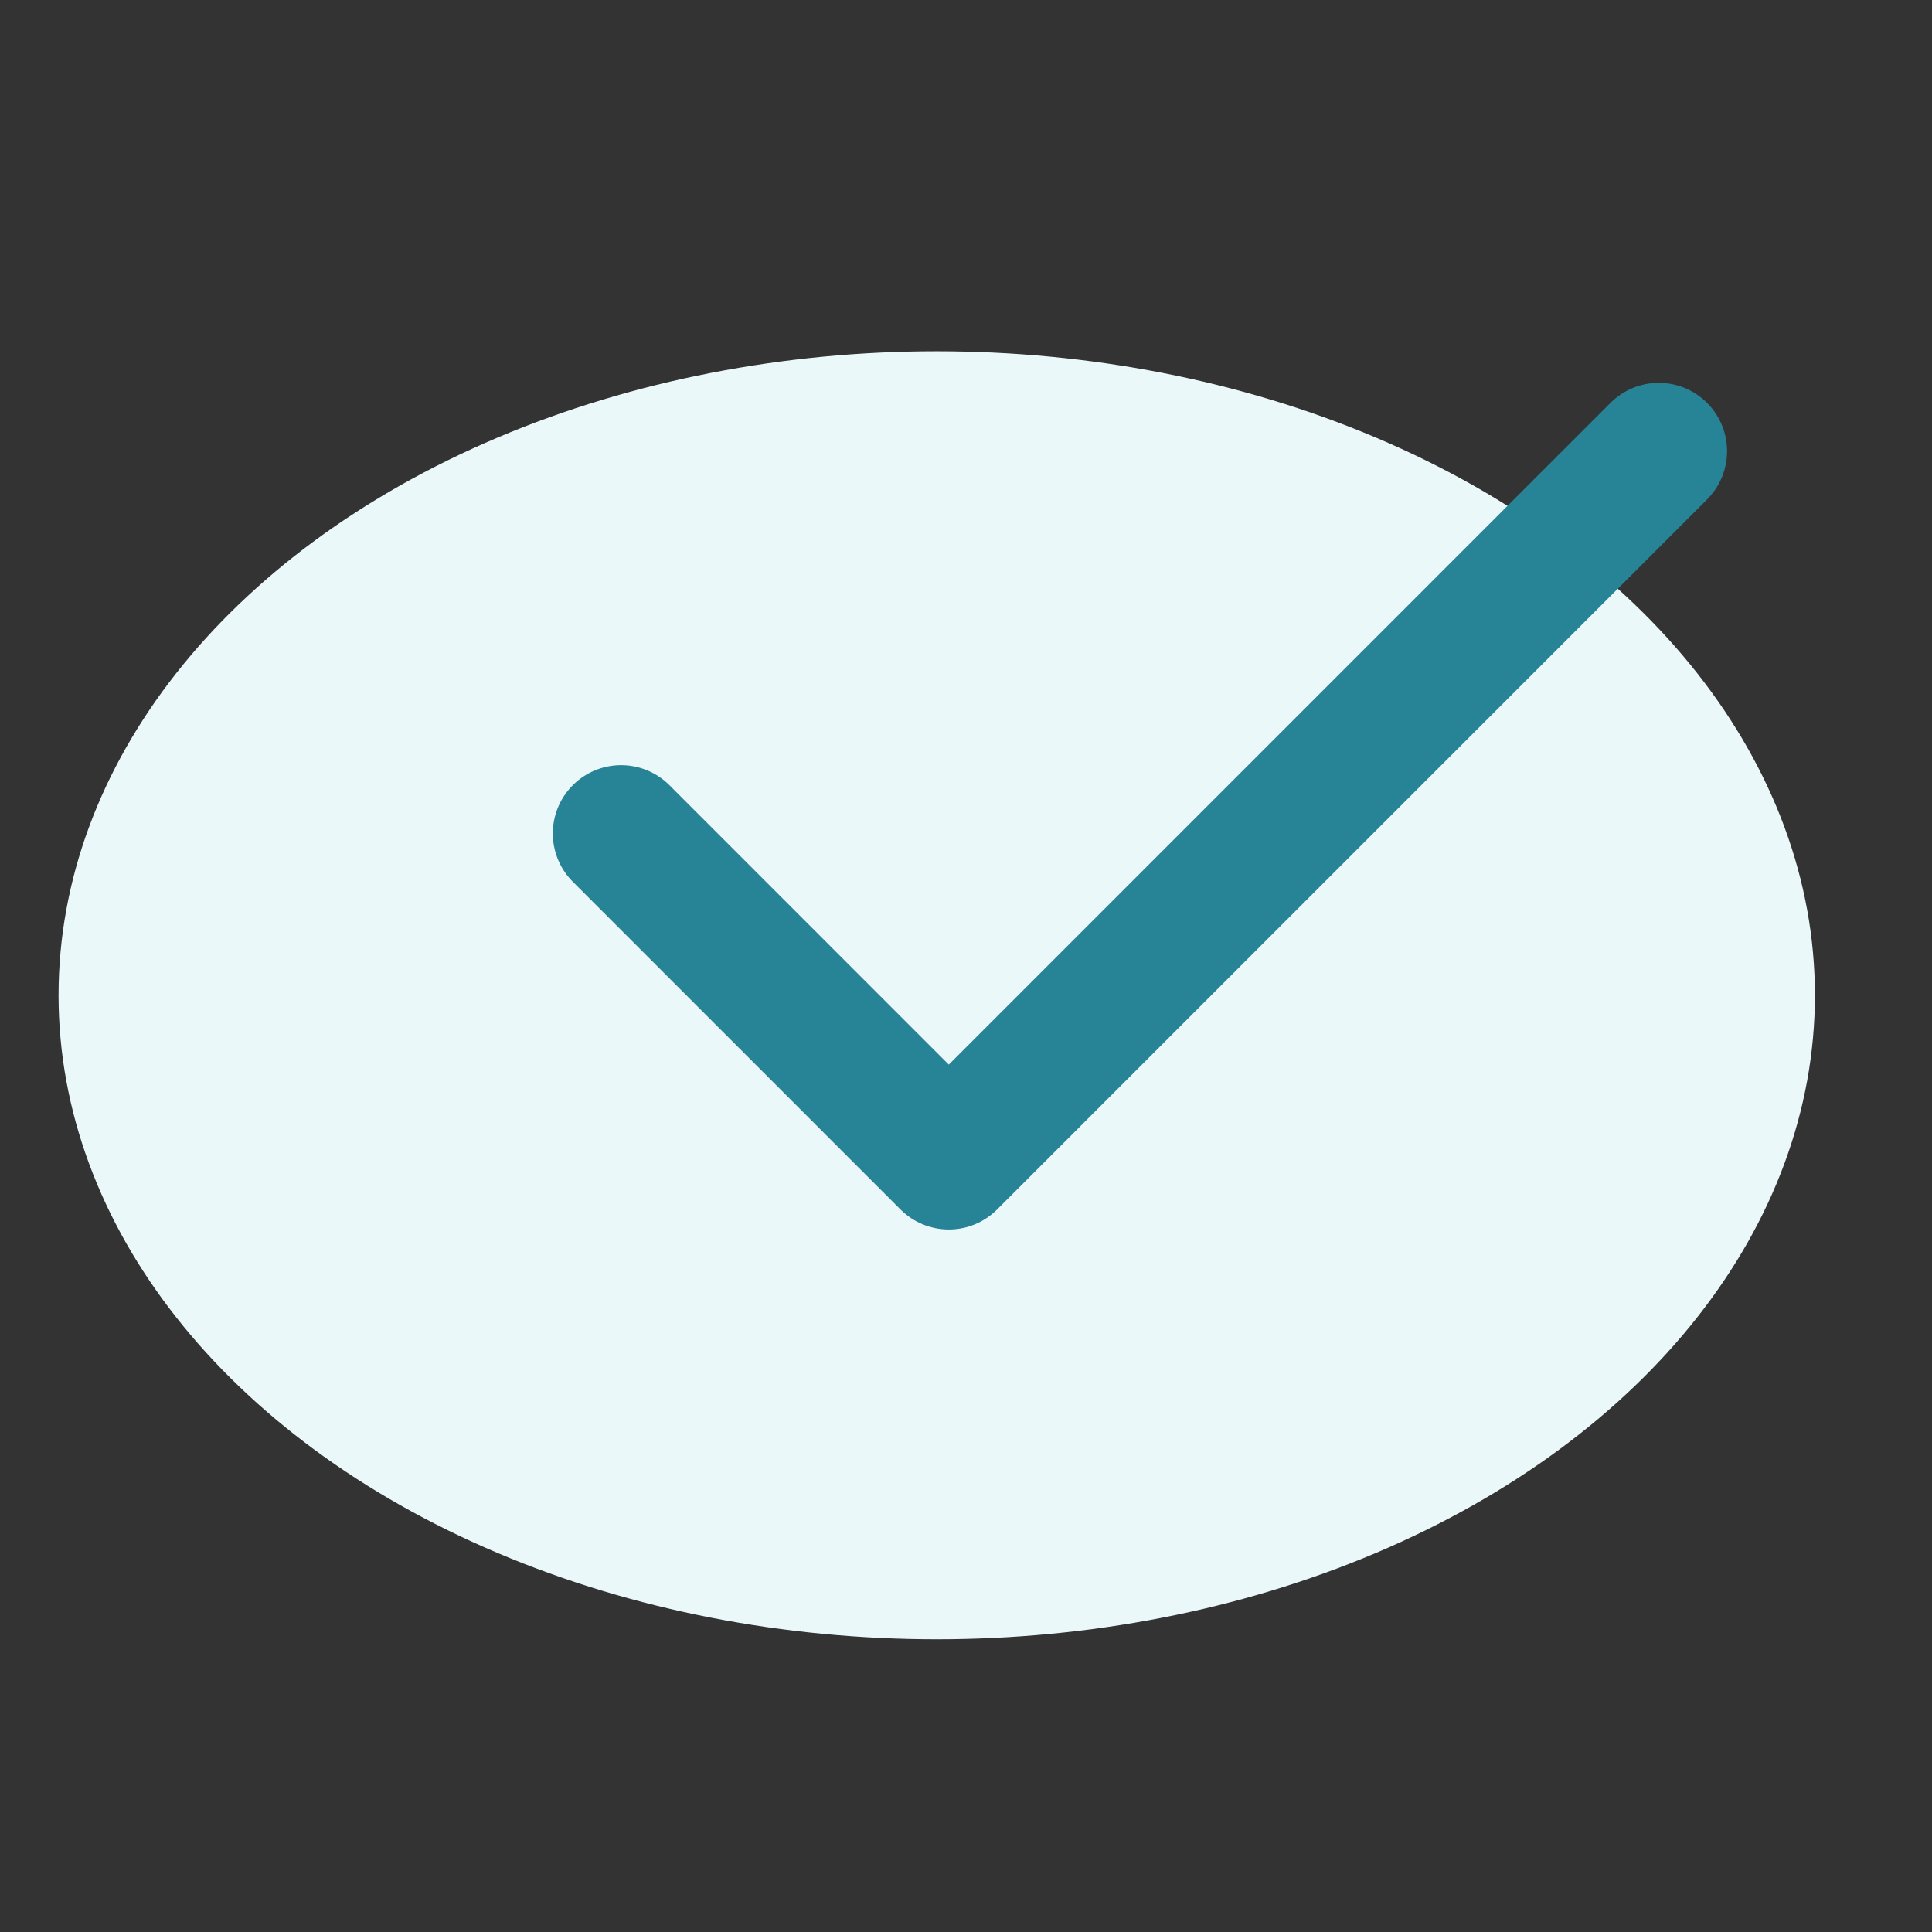 <svg width="33" height="33" viewBox="0 0 33 33" fill="none" xmlns="http://www.w3.org/2000/svg">
<rect x="0" y="0" width="33" height="33" fill="#333333" stroke="none"/>
<ellipse cx="16" cy="17" rx="15" ry="11" fill="#EBF8FA"/>
<path d="M10.609 14.236L16.206 19.834L28.333 7.706" stroke="#278396" stroke-width="2.333" stroke-linecap="round" stroke-linejoin="round"/>
</svg>